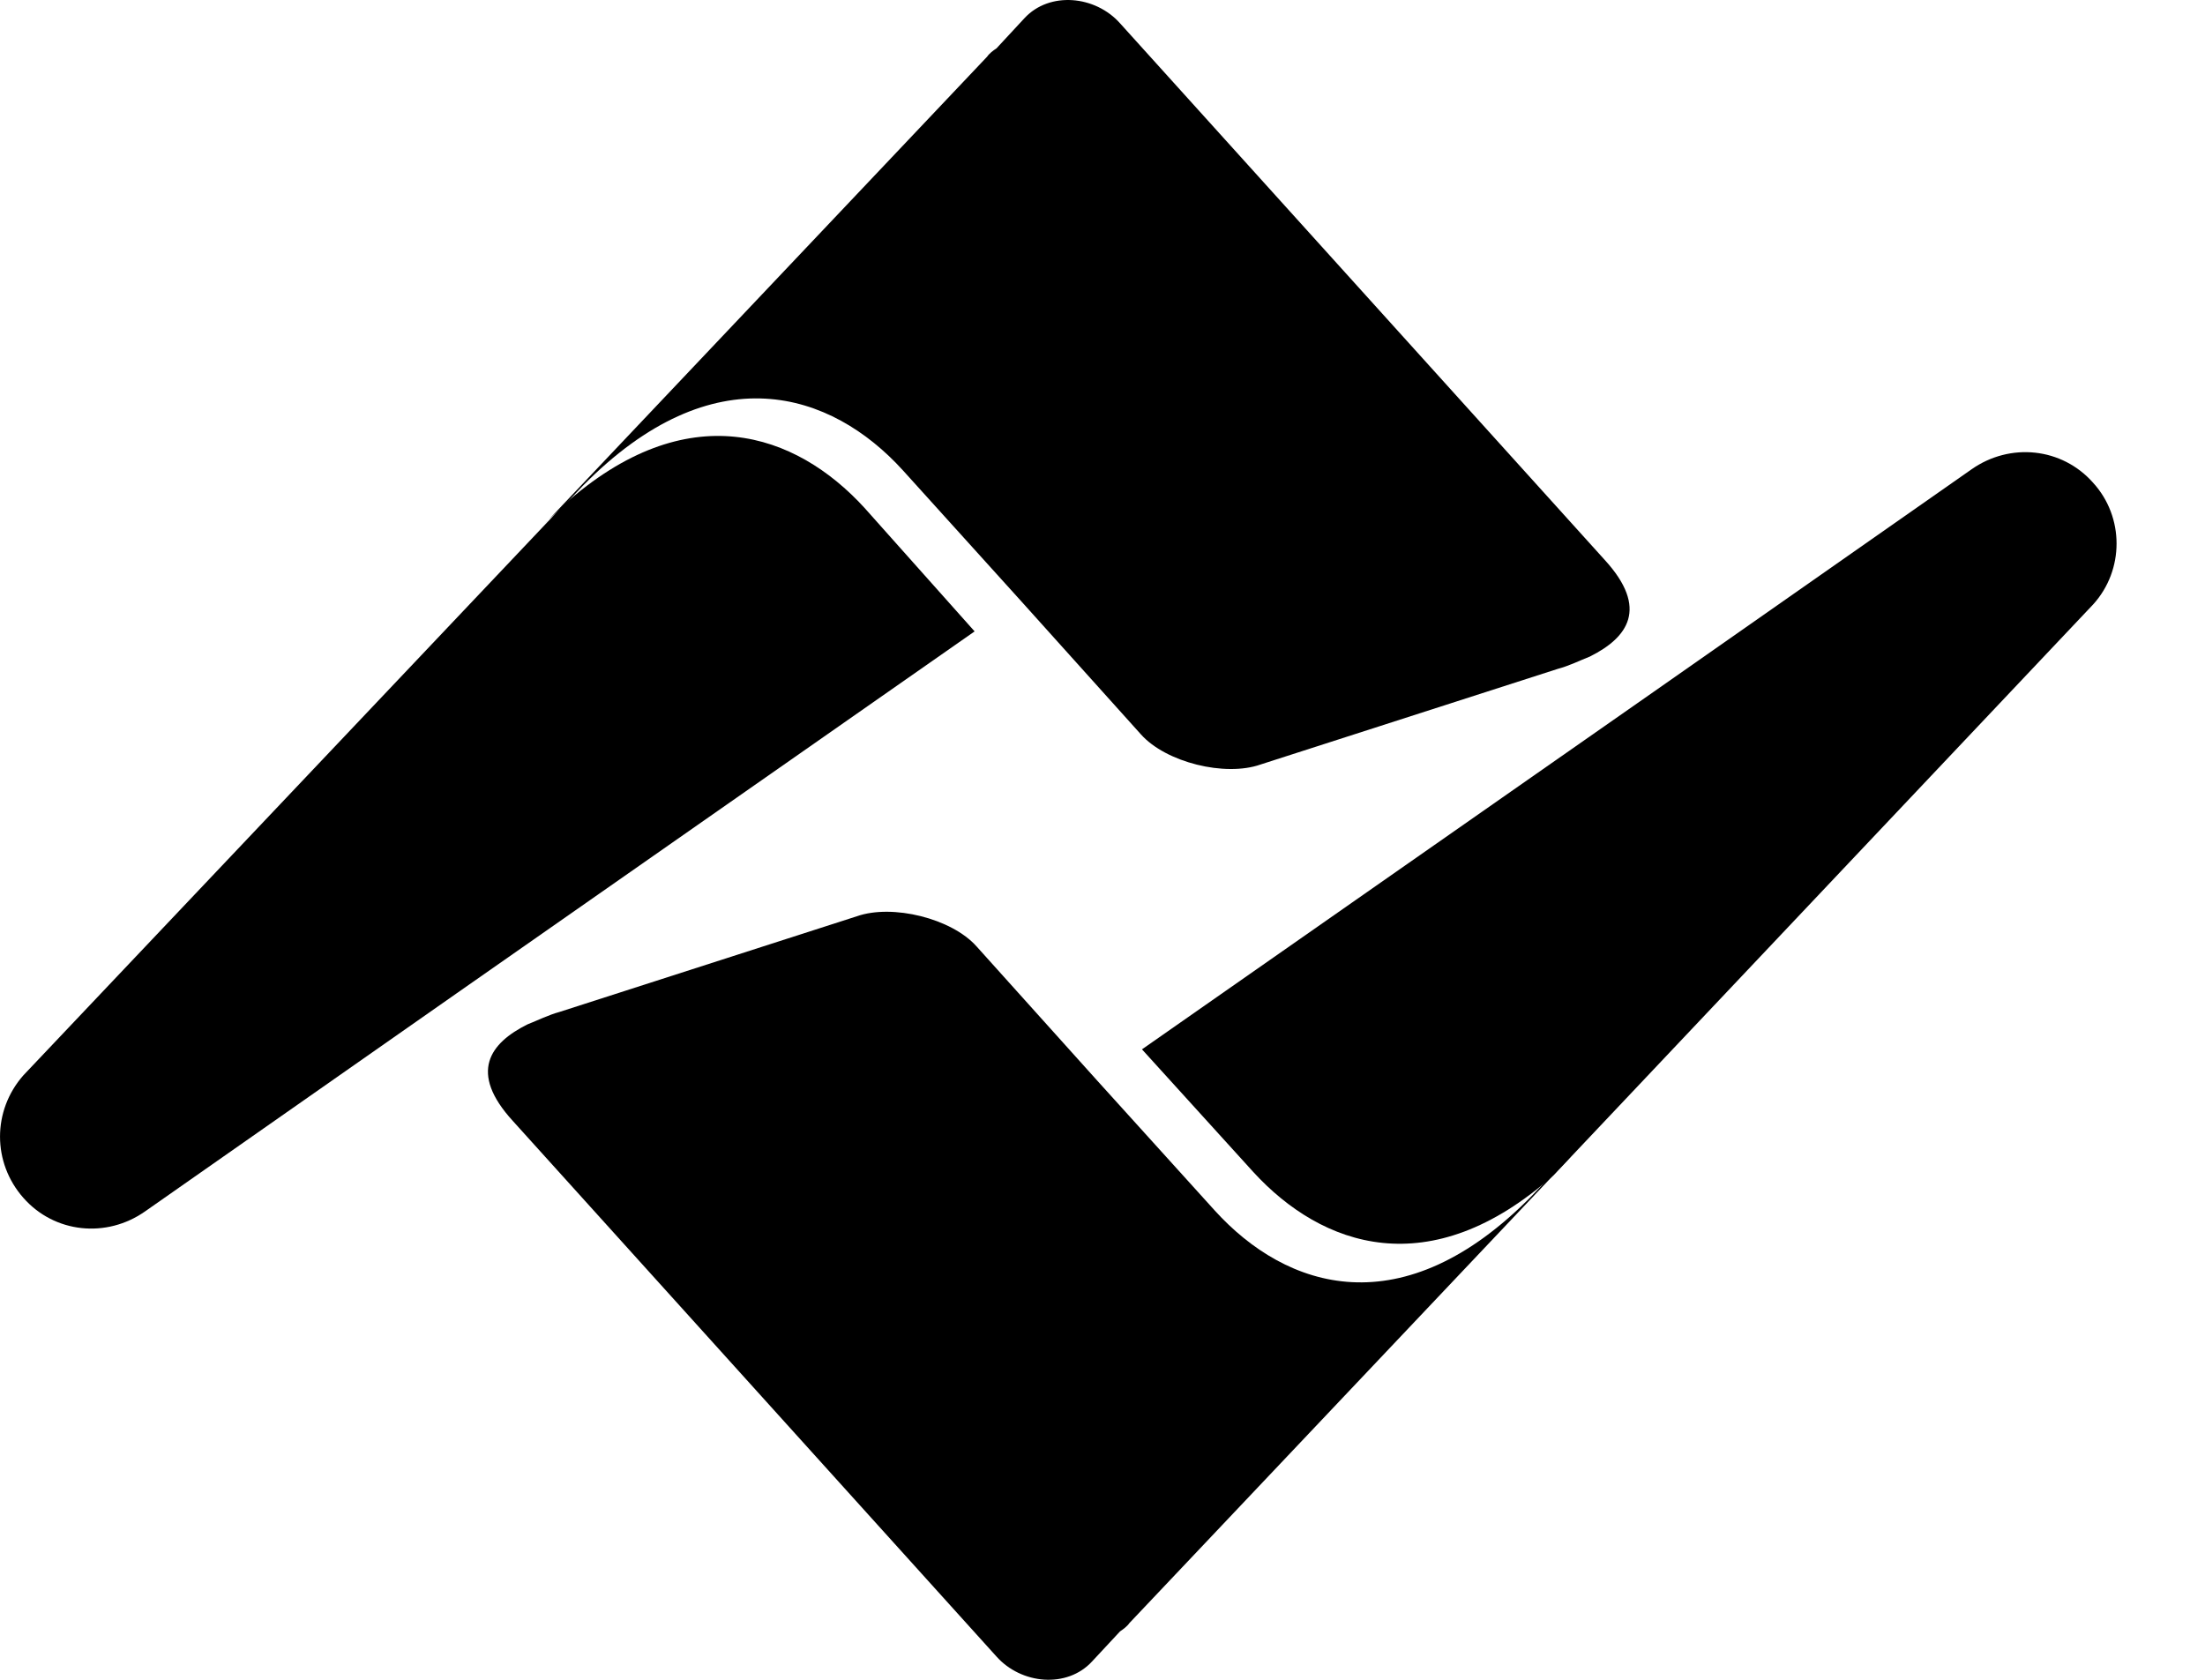 <svg width="21" height="16" viewBox="0 0 21 16" fill="none" xmlns="http://www.w3.org/2000/svg">
<path d="M19.935 4.599C19.638 4.262 19.143 4.213 18.777 4.47L15.807 6.549L10.876 9.995L11.936 11.163C12.589 11.876 13.619 12.242 14.797 11.193L19.935 5.757C20.232 5.43 20.232 4.925 19.935 4.599Z" fill="black"/>
<path d="M11.568 11.529L10.449 10.292L9.301 9.015C9.063 8.747 8.499 8.609 8.162 8.727L5.331 9.638C5.222 9.668 5.123 9.718 5.024 9.757C4.667 9.935 4.459 10.213 4.885 10.678L9.489 15.777C9.726 16.044 10.162 16.084 10.4 15.826L10.667 15.539C10.697 15.519 10.736 15.49 10.756 15.46L14.964 11.014C14.905 11.074 14.835 11.133 14.776 11.193L14.598 11.381C13.36 12.648 12.251 12.282 11.568 11.529Z" fill="black"/>
<path d="M8.232 4.836C7.579 4.123 6.549 3.757 5.371 4.807L0.223 10.242C-0.074 10.579 -0.074 11.074 0.223 11.41C0.52 11.747 1.015 11.796 1.381 11.539L4.351 9.46L9.282 6.014L8.232 4.836Z" fill="black"/>
<path d="M8.599 4.48L9.718 5.718L10.866 6.995C11.104 7.262 11.668 7.401 12.005 7.282L14.836 6.371C14.945 6.342 15.044 6.292 15.143 6.253C15.5 6.074 15.708 5.797 15.282 5.332L10.668 0.223C10.431 -0.044 9.995 -0.084 9.757 0.173L9.49 0.461C9.46 0.48 9.421 0.51 9.401 0.54L5.183 4.995C5.243 4.926 5.312 4.876 5.371 4.817L5.549 4.629C6.797 3.361 7.916 3.728 8.599 4.48Z" fill="black"/>
</svg>
